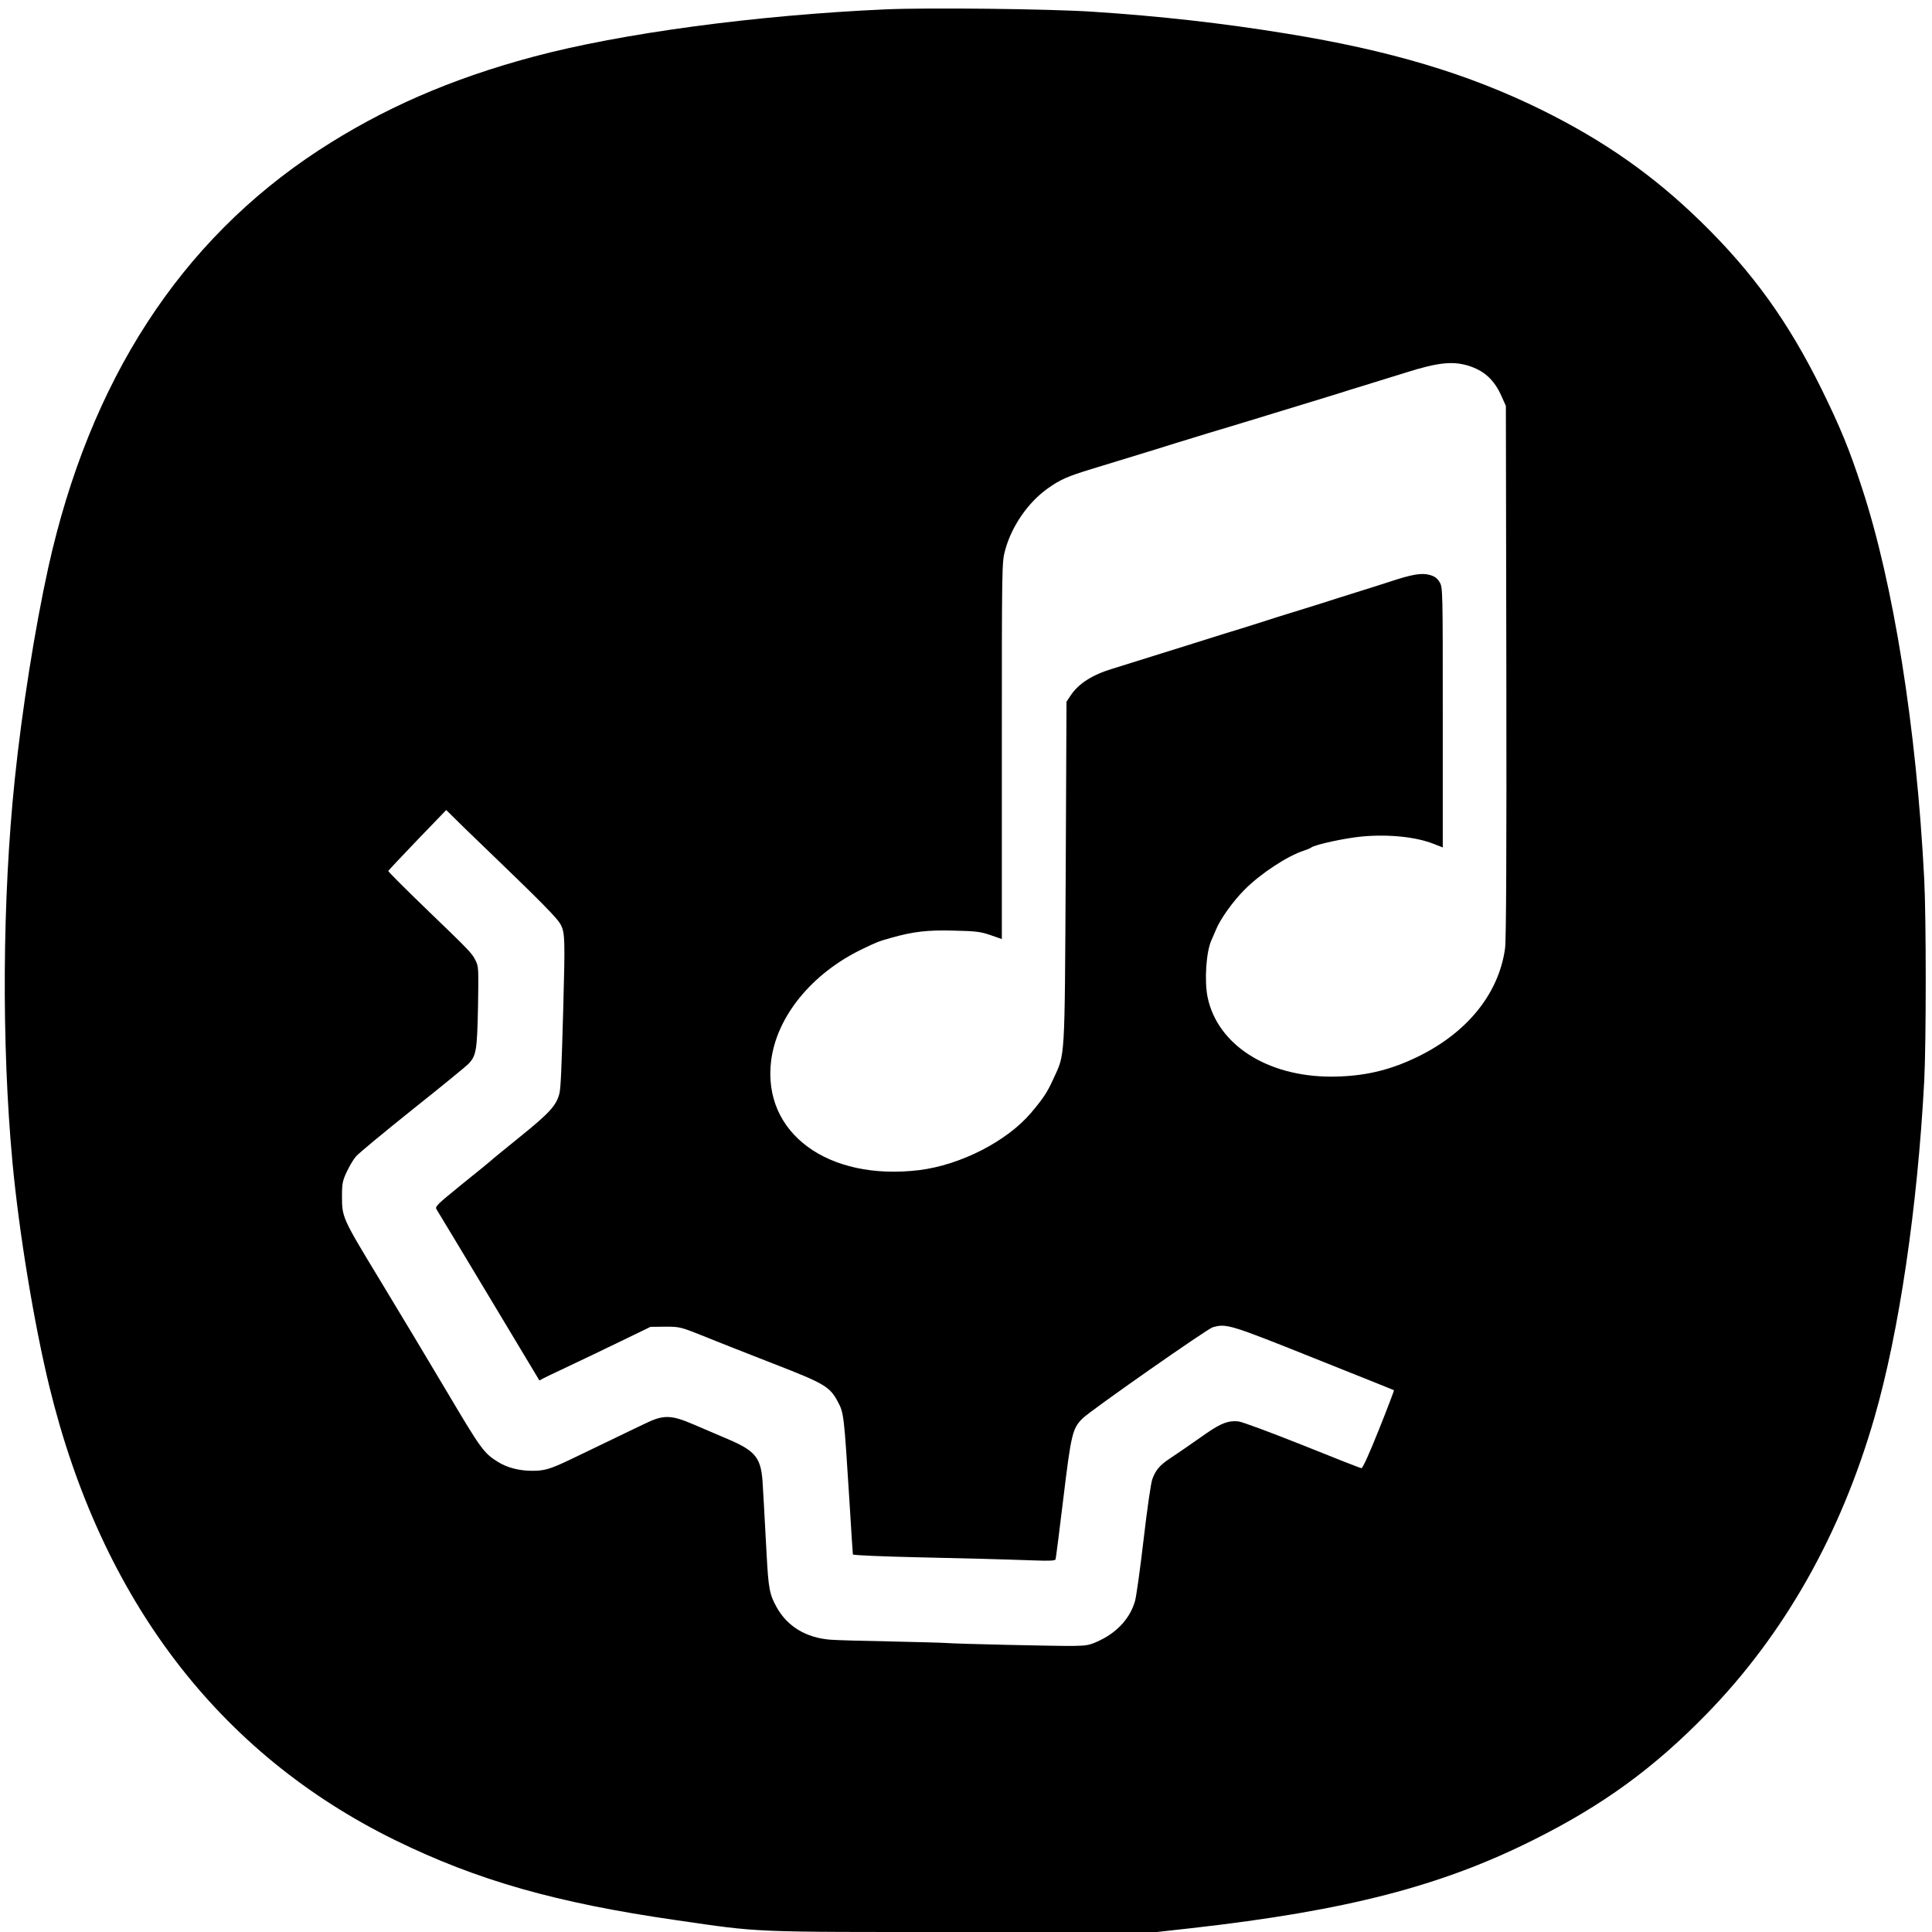 <?xml version="1.0" standalone="no"?>
<!DOCTYPE svg PUBLIC "-//W3C//DTD SVG 20010904//EN"
 "http://www.w3.org/TR/2001/REC-SVG-20010904/DTD/svg10.dtd">
<svg version="1.0" xmlns="http://www.w3.org/2000/svg"
 width="1240pt" height="1240pt" viewBox="0 0 1240 1240"
 preserveAspectRatio="xMidYMid meet">
<g transform="translate(0,1240) scale(0.1,-0.1)"
fill="#000000" stroke="none">
<path d="M5685 12340 c-831 -37 -1703 -154 -2265 -305 -527 -141 -966 -333
-1375 -600 -888 -581 -1469 -1477 -1735 -2677 -85 -386 -169 -914 -215 -1358
-80 -765 -86 -1698 -15 -2460 42 -450 139 -1038 237 -1440 333 -1366 1086
-2354 2218 -2910 529 -259 1035 -403 1805 -514 553 -80 460 -76 1845 -76
l1240 0 225 25 c991 112 1600 269 2194 567 444 222 770 459 1111 809 495 508
859 1150 1075 1899 159 549 277 1352 320 2160 13 251 13 1047 0 1300 -50 970
-197 1894 -400 2510 -82 251 -138 386 -260 635 -213 431 -441 748 -771 1070
-306 299 -621 520 -1023 719 -470 232 -975 383 -1636 490 -415 68 -820 113
-1250 141 -276 18 -1052 27 -1325 15z m3735 -2286 c104 -31 171 -91 218 -199
l27 -60 3 -1700 c2 -1164 -1 -1725 -8 -1780 -39 -290 -241 -542 -562 -698
-183 -89 -351 -127 -558 -127 -408 1 -725 205 -789 508 -22 105 -10 292 24
367 8 17 20 47 29 67 27 68 109 183 185 259 104 104 275 216 381 250 19 6 40
15 45 19 23 19 218 61 325 71 169 16 348 -2 461 -47 l59 -23 0 834 c0 820 0
834 -20 868 -15 26 -32 38 -64 47 -52 14 -110 5 -261 -45 -55 -18 -147 -47
-205 -65 -58 -18 -166 -52 -240 -76 -74 -23 -160 -50 -190 -59 -30 -9 -116
-36 -190 -60 -74 -24 -175 -55 -225 -70 -49 -15 -144 -45 -210 -66 -143 -45
-424 -133 -515 -161 -130 -39 -218 -96 -268 -171 l-27 -41 -5 -1095 c-7 -1227
-3 -1160 -80 -1327 -40 -88 -64 -123 -143 -217 -156 -183 -452 -334 -717 -367
-587 -71 -1007 238 -951 700 35 285 261 563 586 719 98 47 101 48 185 72 142
40 234 51 405 46 138 -3 170 -7 233 -29 l72 -25 0 1209 c0 1189 0 1210 21
1286 41 153 146 306 272 396 83 59 127 78 287 127 158 48 204 62 405 124 83
26 178 56 213 66 34 10 92 28 130 40 37 11 103 31 147 44 44 14 109 33 145 44
36 11 94 29 130 40 126 38 288 88 428 131 34 11 90 29 125 39 109 34 230 71
297 92 197 62 292 72 390 43z m-6376 -3029 c445 -428 537 -521 557 -564 25
-51 26 -98 14 -536 -11 -395 -16 -511 -25 -545 -20 -76 -64 -124 -251 -275
-101 -82 -186 -151 -189 -155 -3 -3 -85 -71 -183 -149 -168 -137 -177 -145
-164 -165 8 -12 159 -263 336 -558 l323 -538 26 14 c15 8 68 33 117 56 134 63
273 130 430 206 l140 68 95 1 c93 0 97 -1 250 -62 85 -35 287 -114 448 -177
327 -127 358 -146 410 -244 38 -71 39 -83 73 -622 12 -195 22 -356 23 -357 4
-5 193 -13 416 -18 284 -6 547 -13 743 -20 106 -4 139 -2 142 7 2 7 25 184 50
393 50 412 58 447 124 512 49 49 799 574 834 584 88 25 106 20 646 -196 283
-113 516 -206 518 -208 1 -2 -42 -116 -97 -253 -62 -155 -104 -248 -112 -247
-7 0 -177 67 -378 148 -201 80 -386 149 -411 152 -63 7 -109 -10 -204 -75 -44
-31 -105 -73 -135 -94 -30 -21 -78 -53 -106 -72 -60 -40 -87 -72 -108 -129 -9
-23 -34 -197 -56 -387 -22 -190 -47 -367 -55 -395 -30 -107 -110 -197 -223
-252 -69 -33 -81 -35 -175 -37 -112 -1 -745 13 -817 19 -25 2 -187 6 -360 10
-173 3 -344 8 -380 11 -155 12 -276 84 -345 208 -46 83 -53 119 -65 346 -19
354 -21 384 -26 465 -11 149 -48 194 -219 267 -61 26 -159 68 -220 94 -148 64
-196 65 -315 7 -47 -22 -152 -73 -235 -113 -82 -40 -191 -92 -241 -116 -132
-63 -168 -74 -248 -74 -83 0 -161 20 -220 57 -90 56 -108 80 -326 448 -154
259 -270 452 -438 730 -236 389 -237 392 -237 530 0 79 4 98 31 155 17 36 43
80 59 98 15 18 179 154 364 302 185 147 346 279 358 292 50 53 55 86 61 363 4
249 4 262 -16 301 -24 48 -35 59 -335 348 -125 121 -226 222 -225 226 2 4 86
94 187 199 l185 192 69 -68 c38 -38 88 -86 111 -108z"/>
</g>
</svg>
